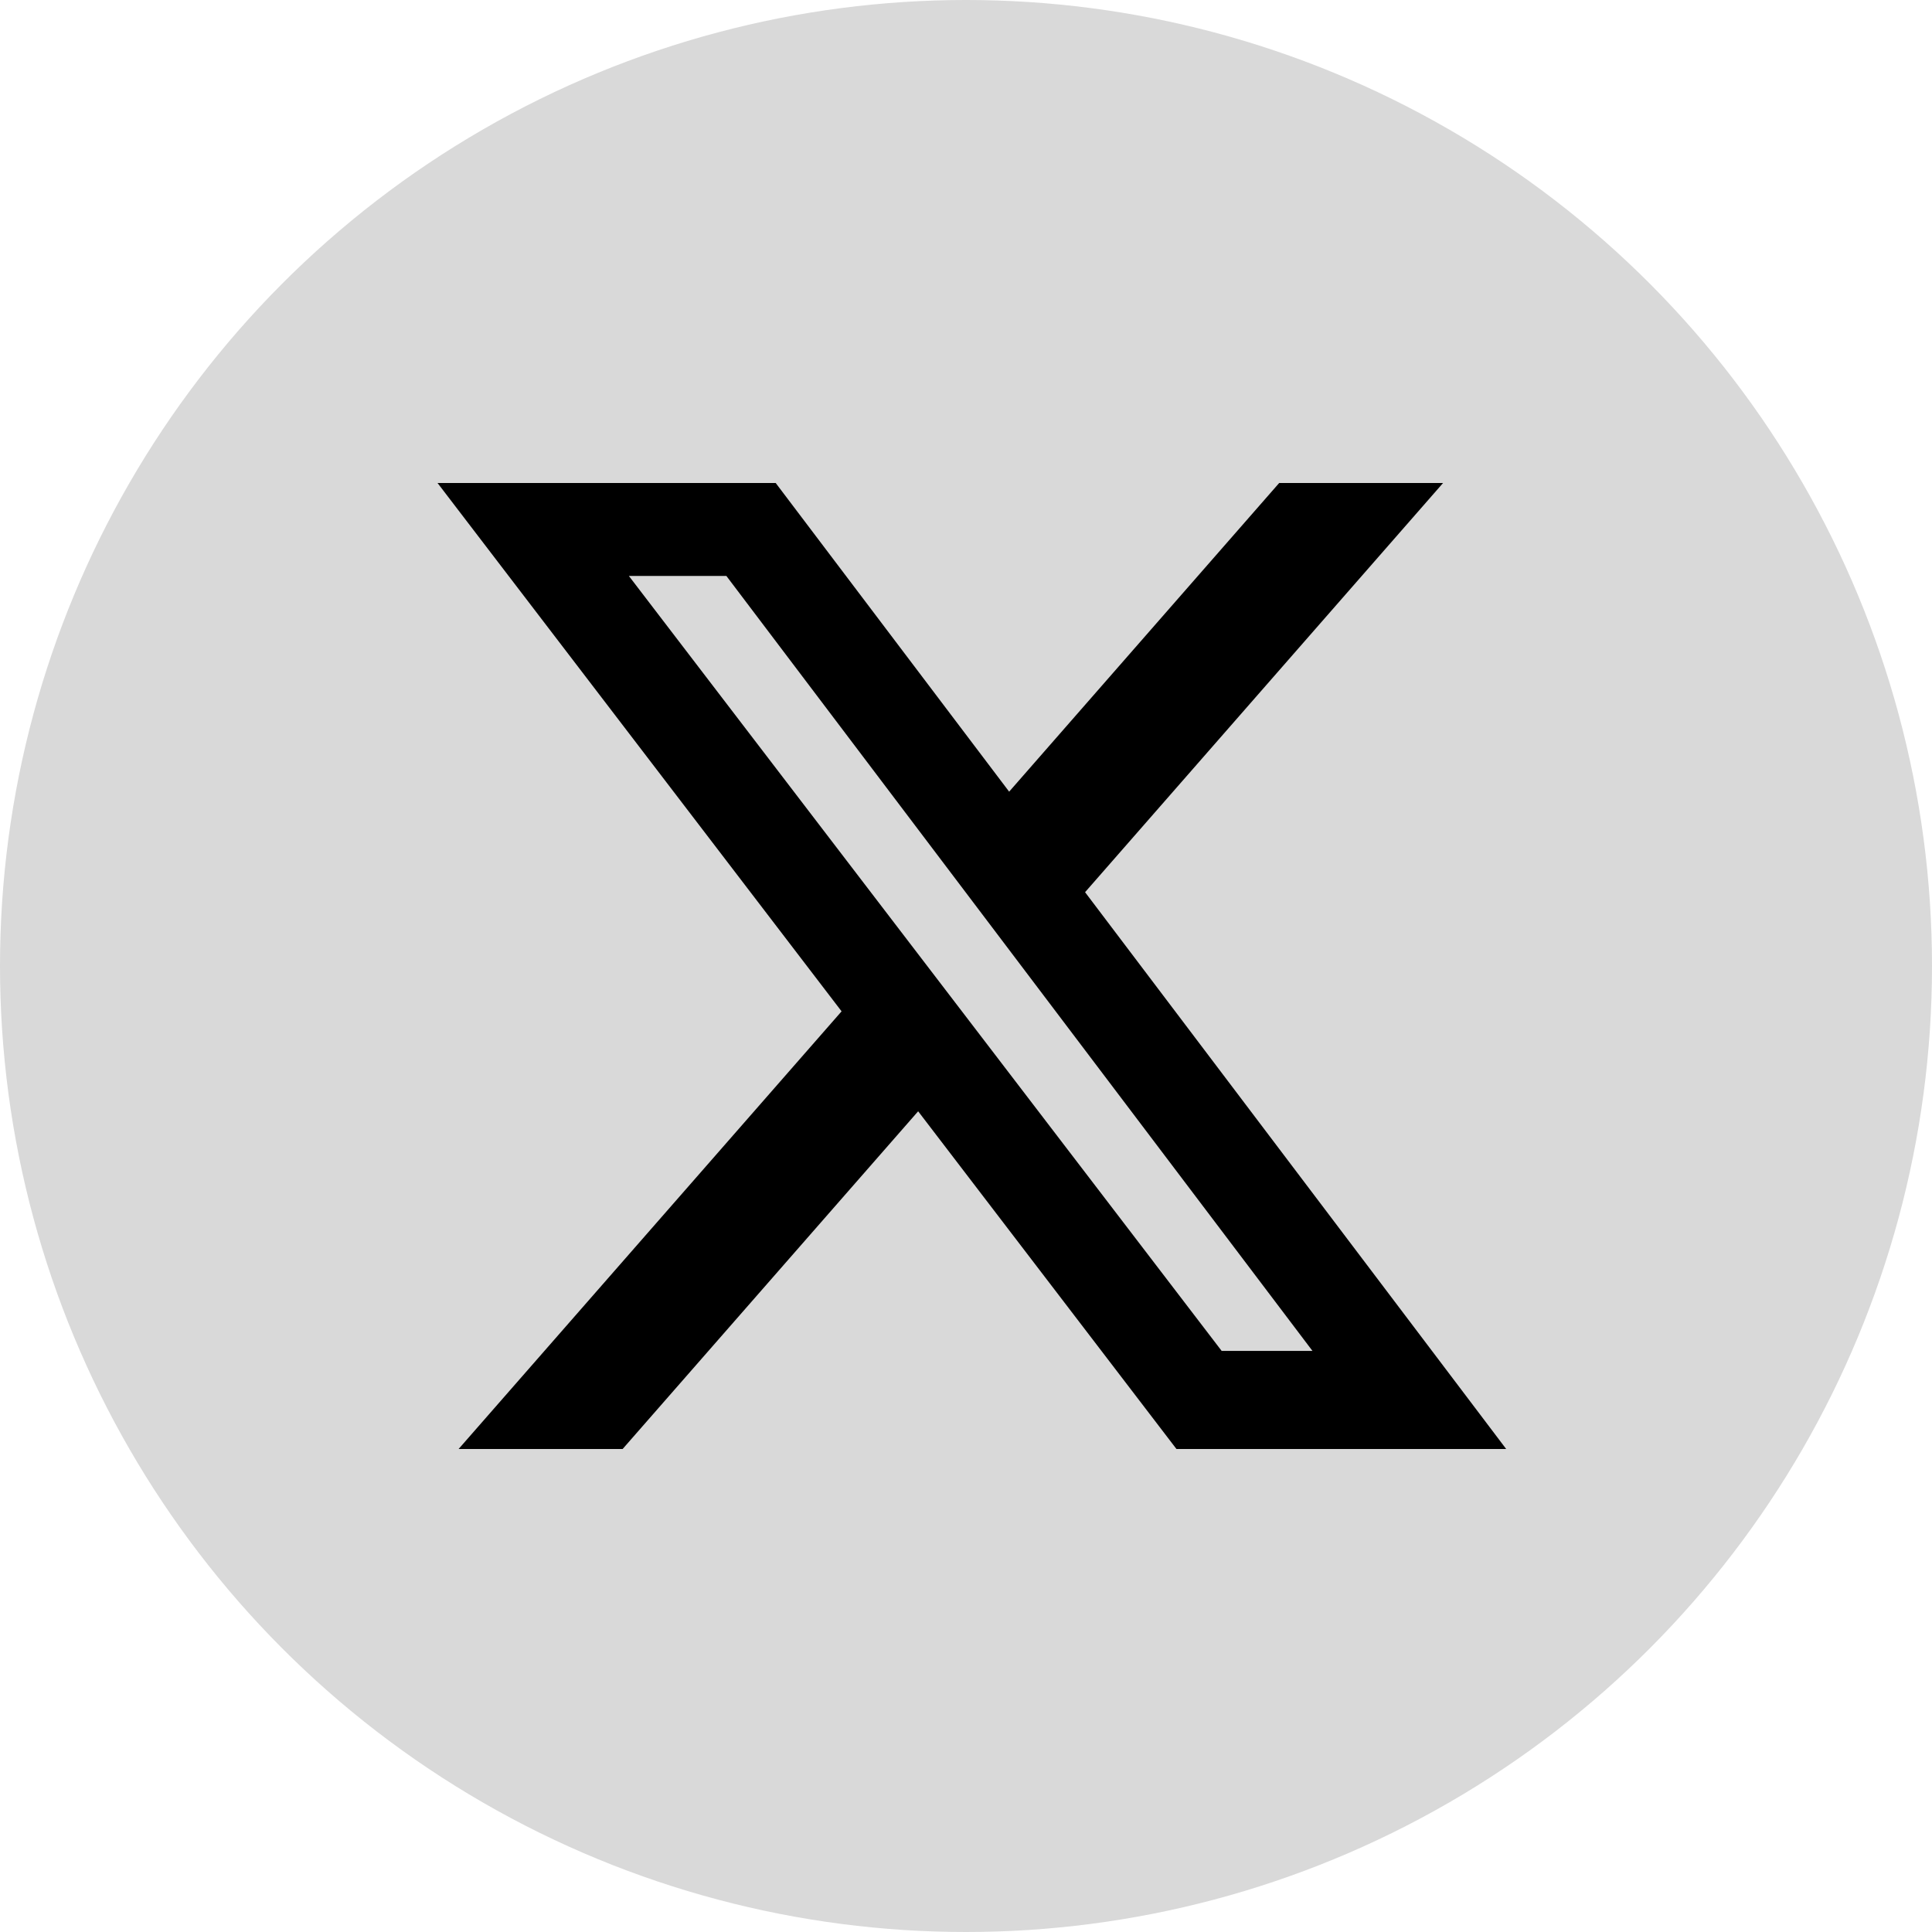<svg width="26" height="26" viewBox="0 0 30 30" fill="none" xmlns="http://www.w3.org/2000/svg">
<g id="twiter">
<circle id="Mask" cx="15" cy="15" r="15" fill="#D9D9D9"/>
<path id="Vector" d="M19.863 7.5H22.408L16.849 13.854L23.388 22.5H18.268L14.257 17.256L9.668 22.5H7.121L13.068 15.704L6.794 7.5H12.045L15.67 12.293L19.863 7.5ZM18.97 20.977H20.38L11.279 8.943H9.765L18.97 20.977V20.977Z" fill="#000"/>
</g>
</svg>
